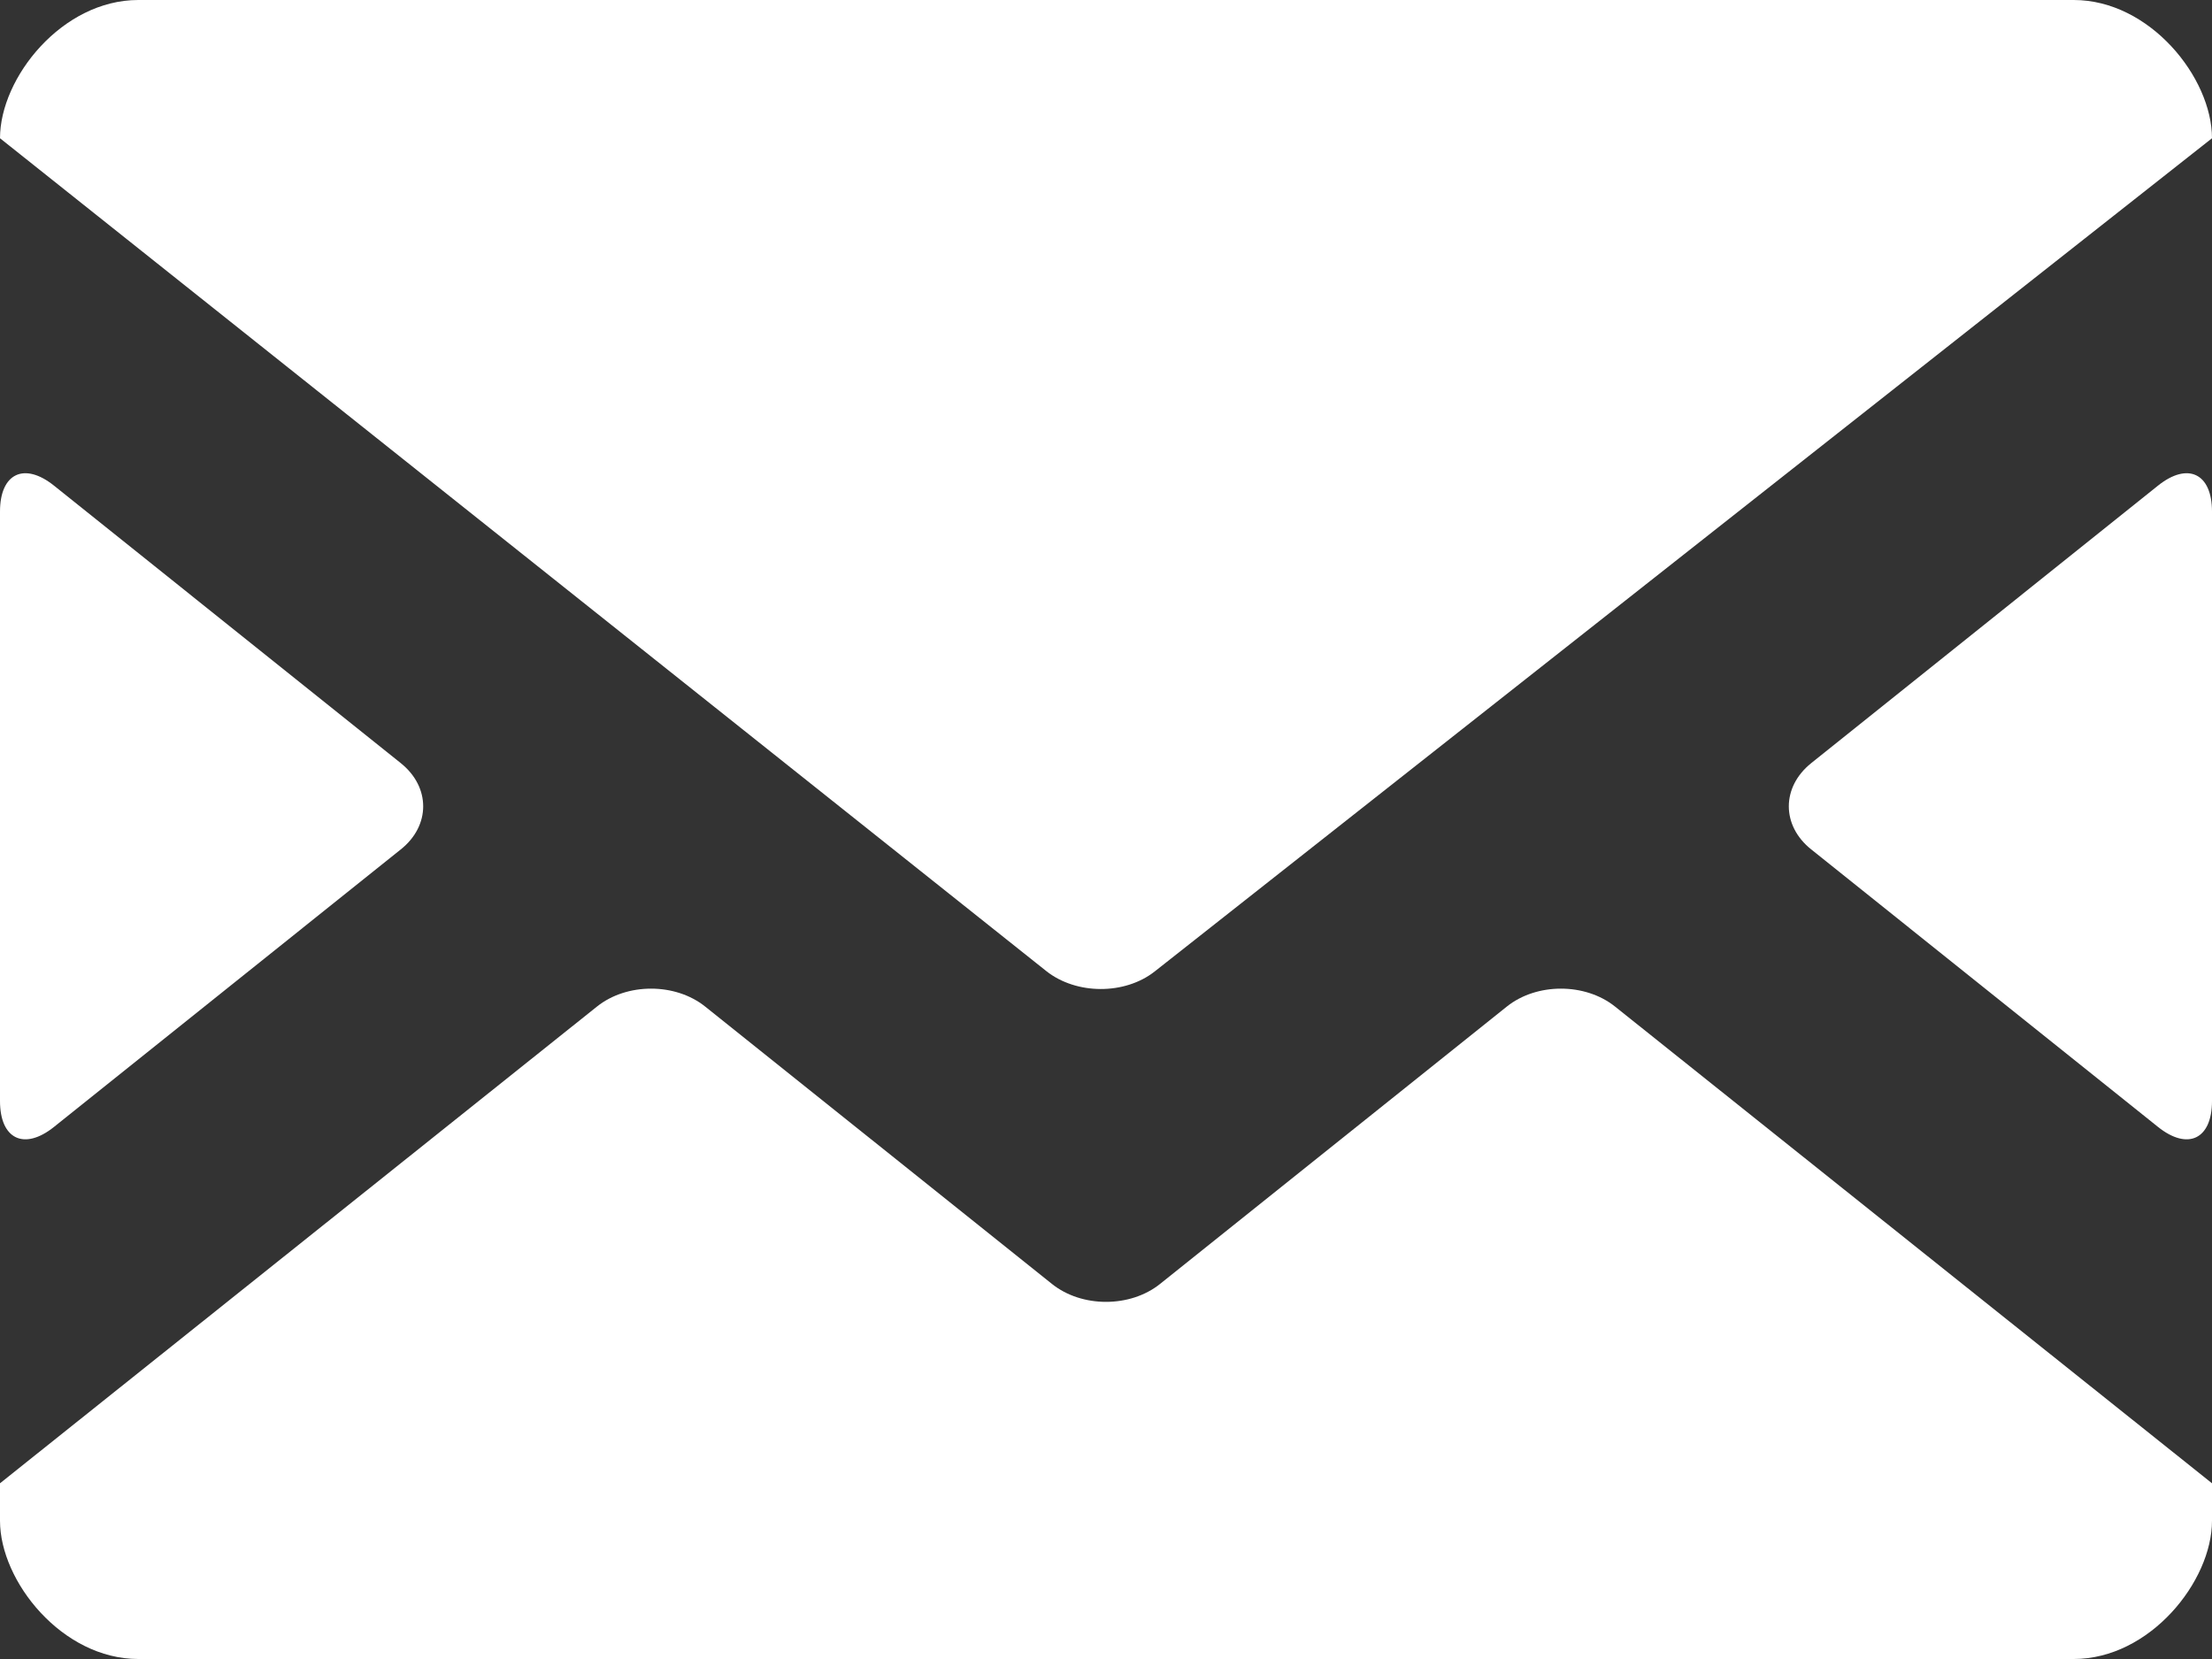 <svg 
 xmlns="http://www.w3.org/2000/svg"
 xmlns:xlink="http://www.w3.org/1999/xlink"
 width="16px" height="12px">
<rect width="100%" height="100%" fill="#333333" stroke="none"/>
<path fill-rule="evenodd"  fill="rgb(255, 255, 255)"
 d="M10.899,7.281 L8.391,9.287 C8.175,9.460 7.825,9.460 7.609,9.287 L5.101,7.281 C4.885,7.108 4.535,7.108 4.319,7.280 L-0.000,10.729 L-0.000,11.000 C-0.000,11.439 0.450,12.000 1.000,12.000 L15.000,12.000 C15.550,12.000 16.000,11.439 16.000,11.000 L16.000,10.729 L11.681,7.280 C11.465,7.108 11.115,7.108 10.899,7.281 ZM13.101,6.144 L15.609,8.151 C15.825,8.324 16.000,8.240 16.000,7.964 L16.000,3.700 C16.000,3.424 15.825,3.340 15.609,3.513 L13.101,5.520 C12.885,5.693 12.885,5.972 13.101,6.144 ZM1.000,0.000 C0.450,0.000 -0.000,0.561 -0.000,1.000 L7.568,7.024 C7.785,7.196 8.136,7.197 8.352,7.027 L16.000,1.000 C16.000,0.561 15.550,0.000 15.000,0.000 L1.000,0.000 ZM-0.000,3.700 L-0.000,7.964 C-0.000,8.240 0.175,8.324 0.391,8.151 L2.899,6.144 C3.115,5.972 3.115,5.693 2.899,5.520 L0.391,3.513 C0.175,3.340 -0.000,3.424 -0.000,3.700 Z"/>
</svg>